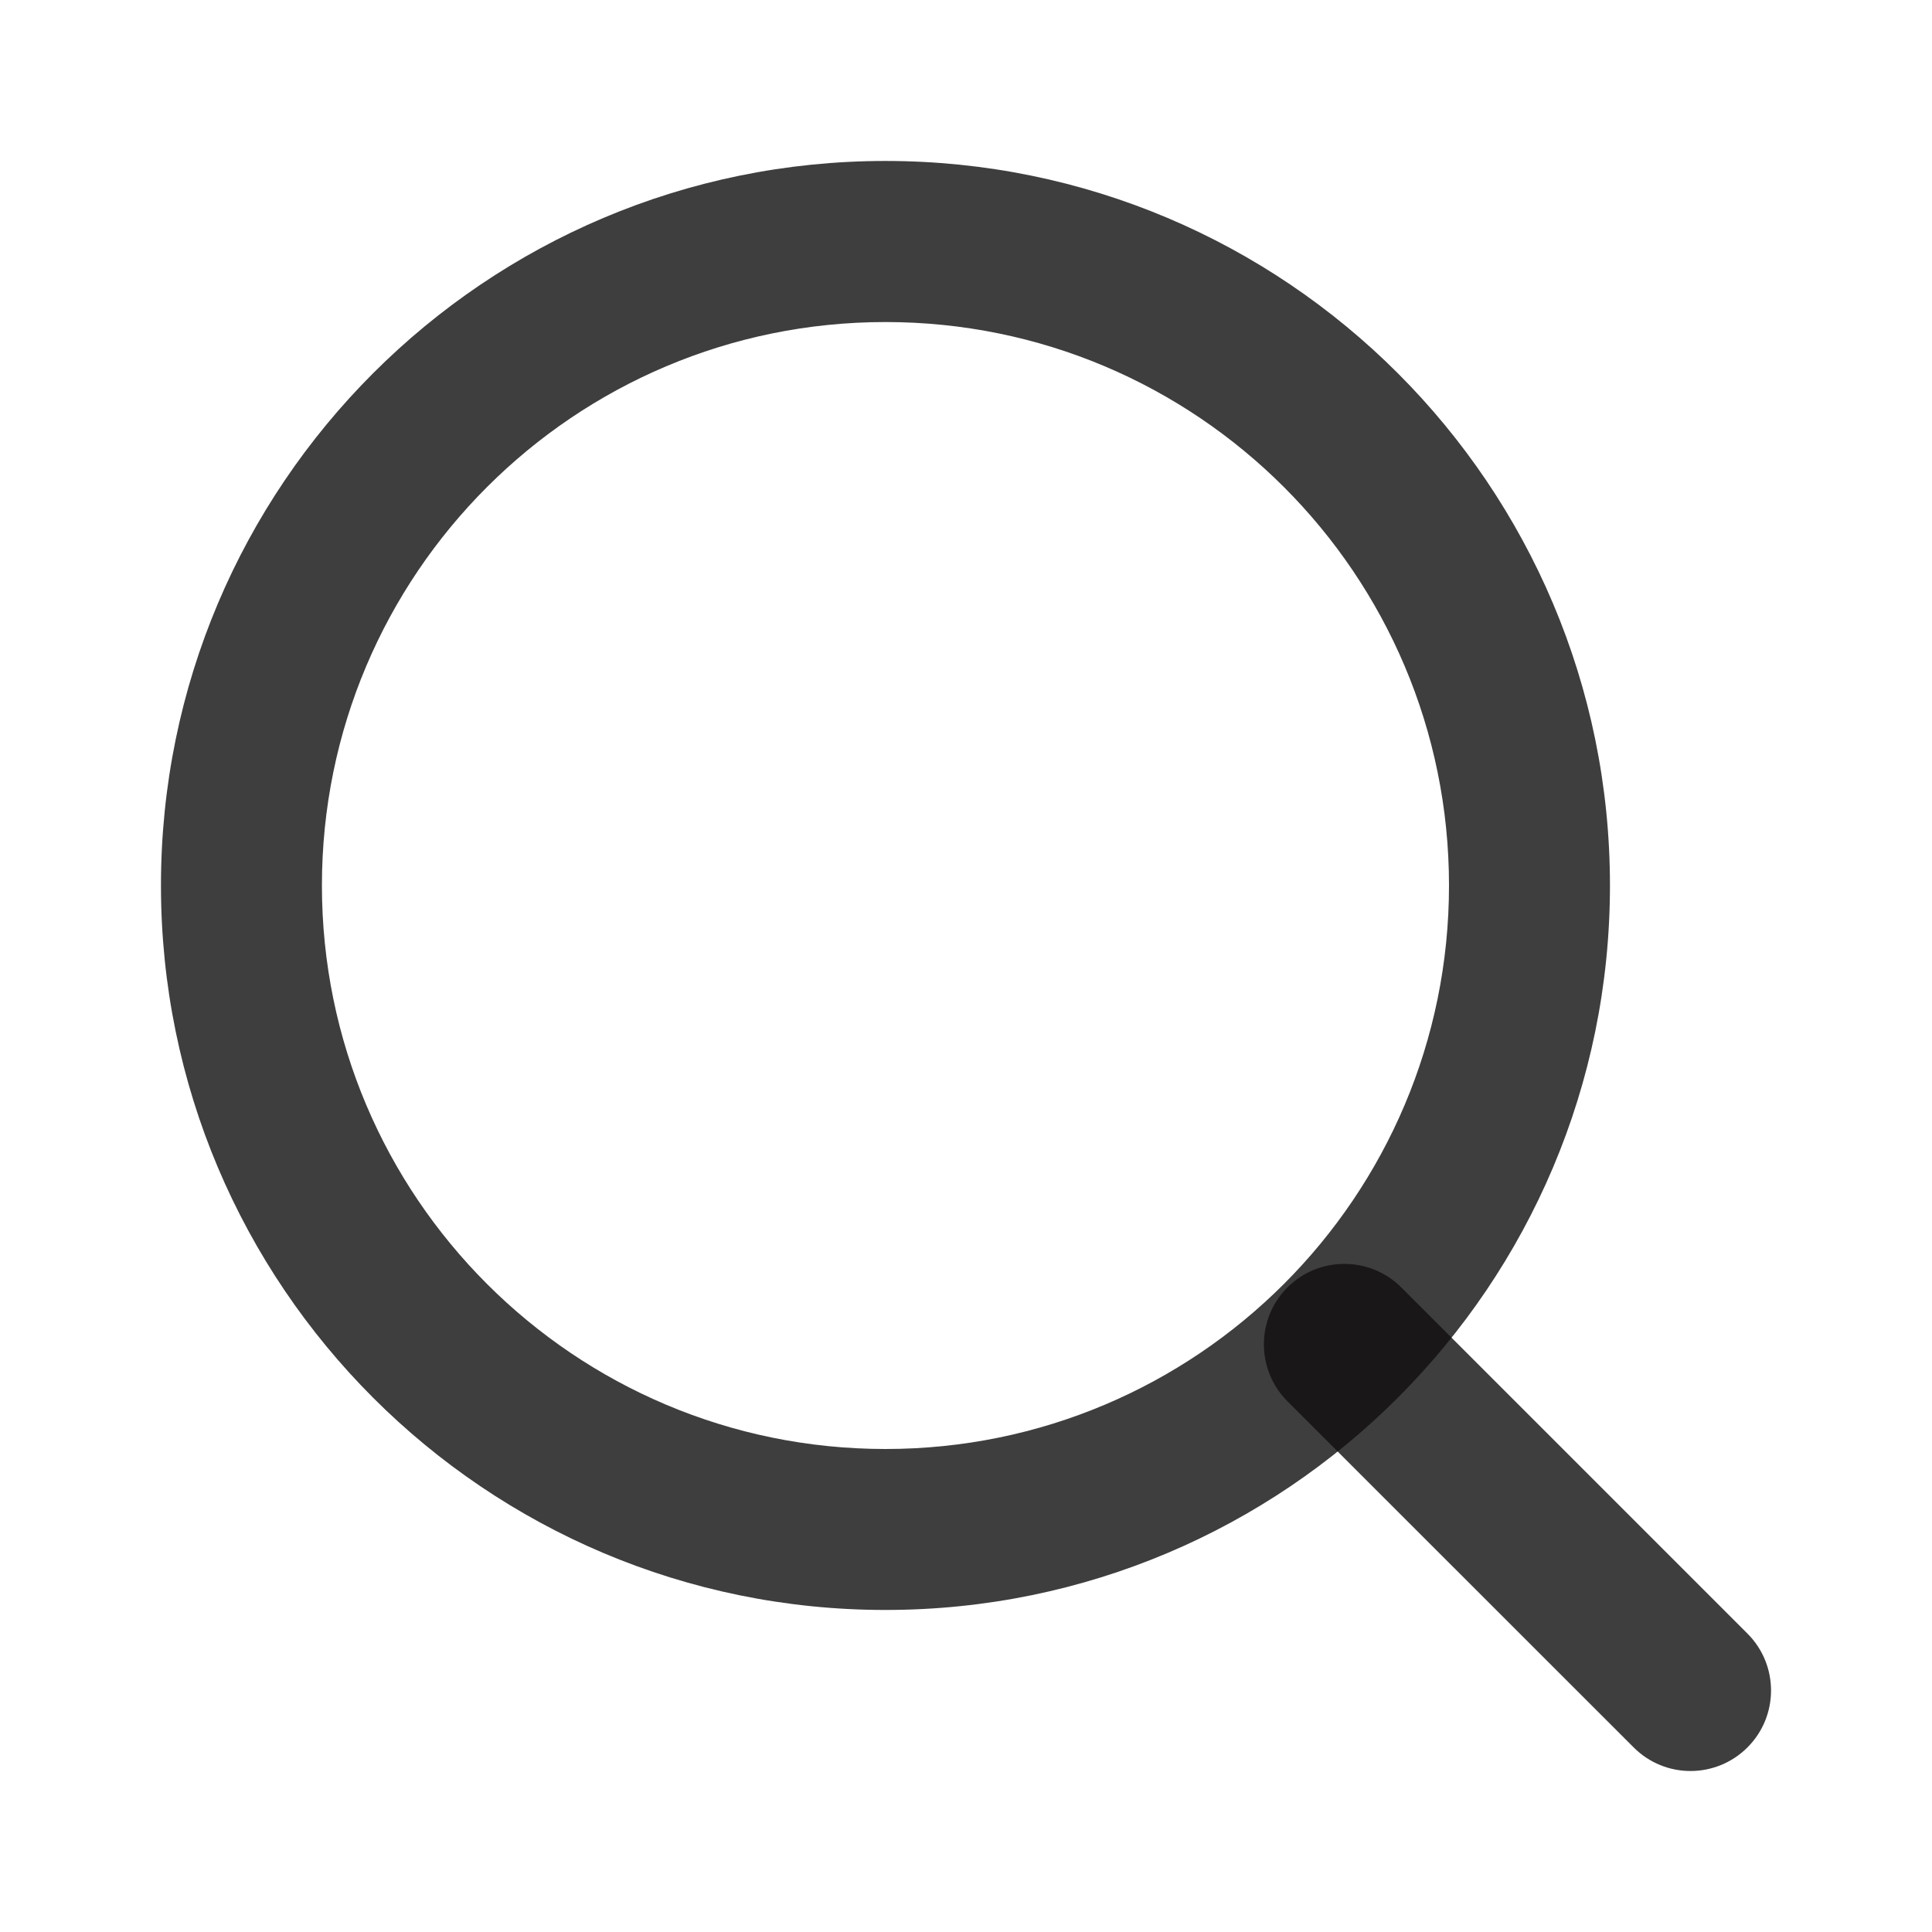<svg width="16" height="16" viewBox="0 0 16 16" fill="none" xmlns="http://www.w3.org/2000/svg">
<g id="li:search">
<path id="Vector" fill-rule="evenodd" clip-rule="evenodd" d="M7.333 2.667C4.756 2.667 2.666 4.756 2.666 7.333C2.666 9.911 4.756 12 7.333 12C9.91 12 12 9.911 12 7.333C12 4.756 9.91 2.667 7.333 2.667ZM1.333 7.333C1.333 4.02 4.019 1.333 7.333 1.333C10.647 1.333 13.333 4.02 13.333 7.333C13.333 10.647 10.647 13.333 7.333 13.333C4.019 13.333 1.333 10.647 1.333 7.333Z" fill="#0F0E0E" fill-opacity="0.8"/>
<path id="Vector_2" fill-rule="evenodd" clip-rule="evenodd" d="M10.662 10.662C10.922 10.402 11.345 10.402 11.605 10.662L14.472 13.529C14.732 13.789 14.732 14.211 14.472 14.471C14.211 14.732 13.789 14.732 13.529 14.471L10.662 11.605C10.402 11.344 10.402 10.922 10.662 10.662Z" fill="#0F0E0E" fill-opacity="0.8"/>
</g>
</svg>
